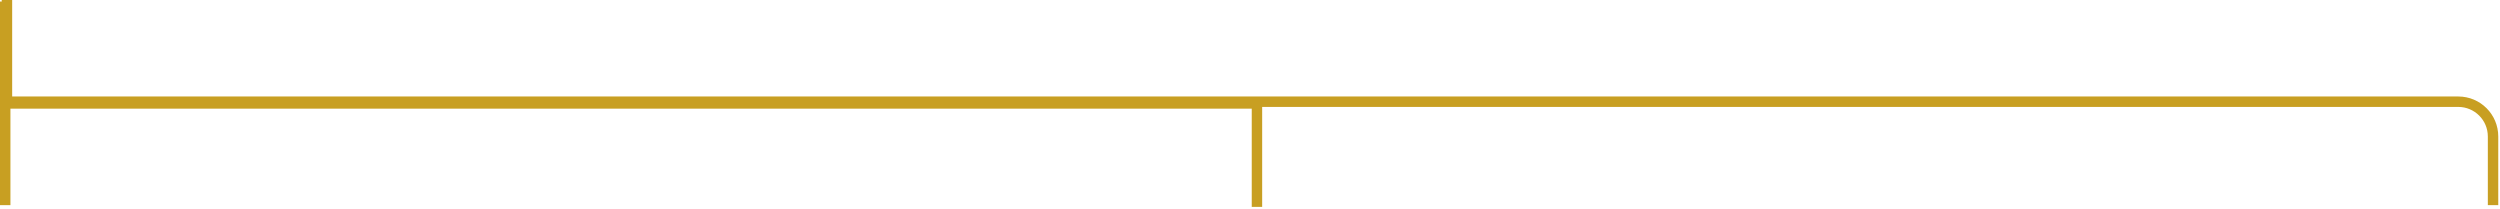 <?xml version="1.0" encoding="UTF-8"?> <svg xmlns="http://www.w3.org/2000/svg" width="719" height="60" viewBox="0 0 719 60" fill="none"><path d="M1.5 0.5V59" stroke="#C89F22" stroke-width="3"></path><path d="M1.5 0.5V29.75H361.5V59.5" stroke="#C89F22" stroke-width="3"></path><path d="M2 0V29.25H707C712.523 29.25 717 33.727 717 39.25V59" stroke="#C89F22" stroke-width="3"></path></svg> 